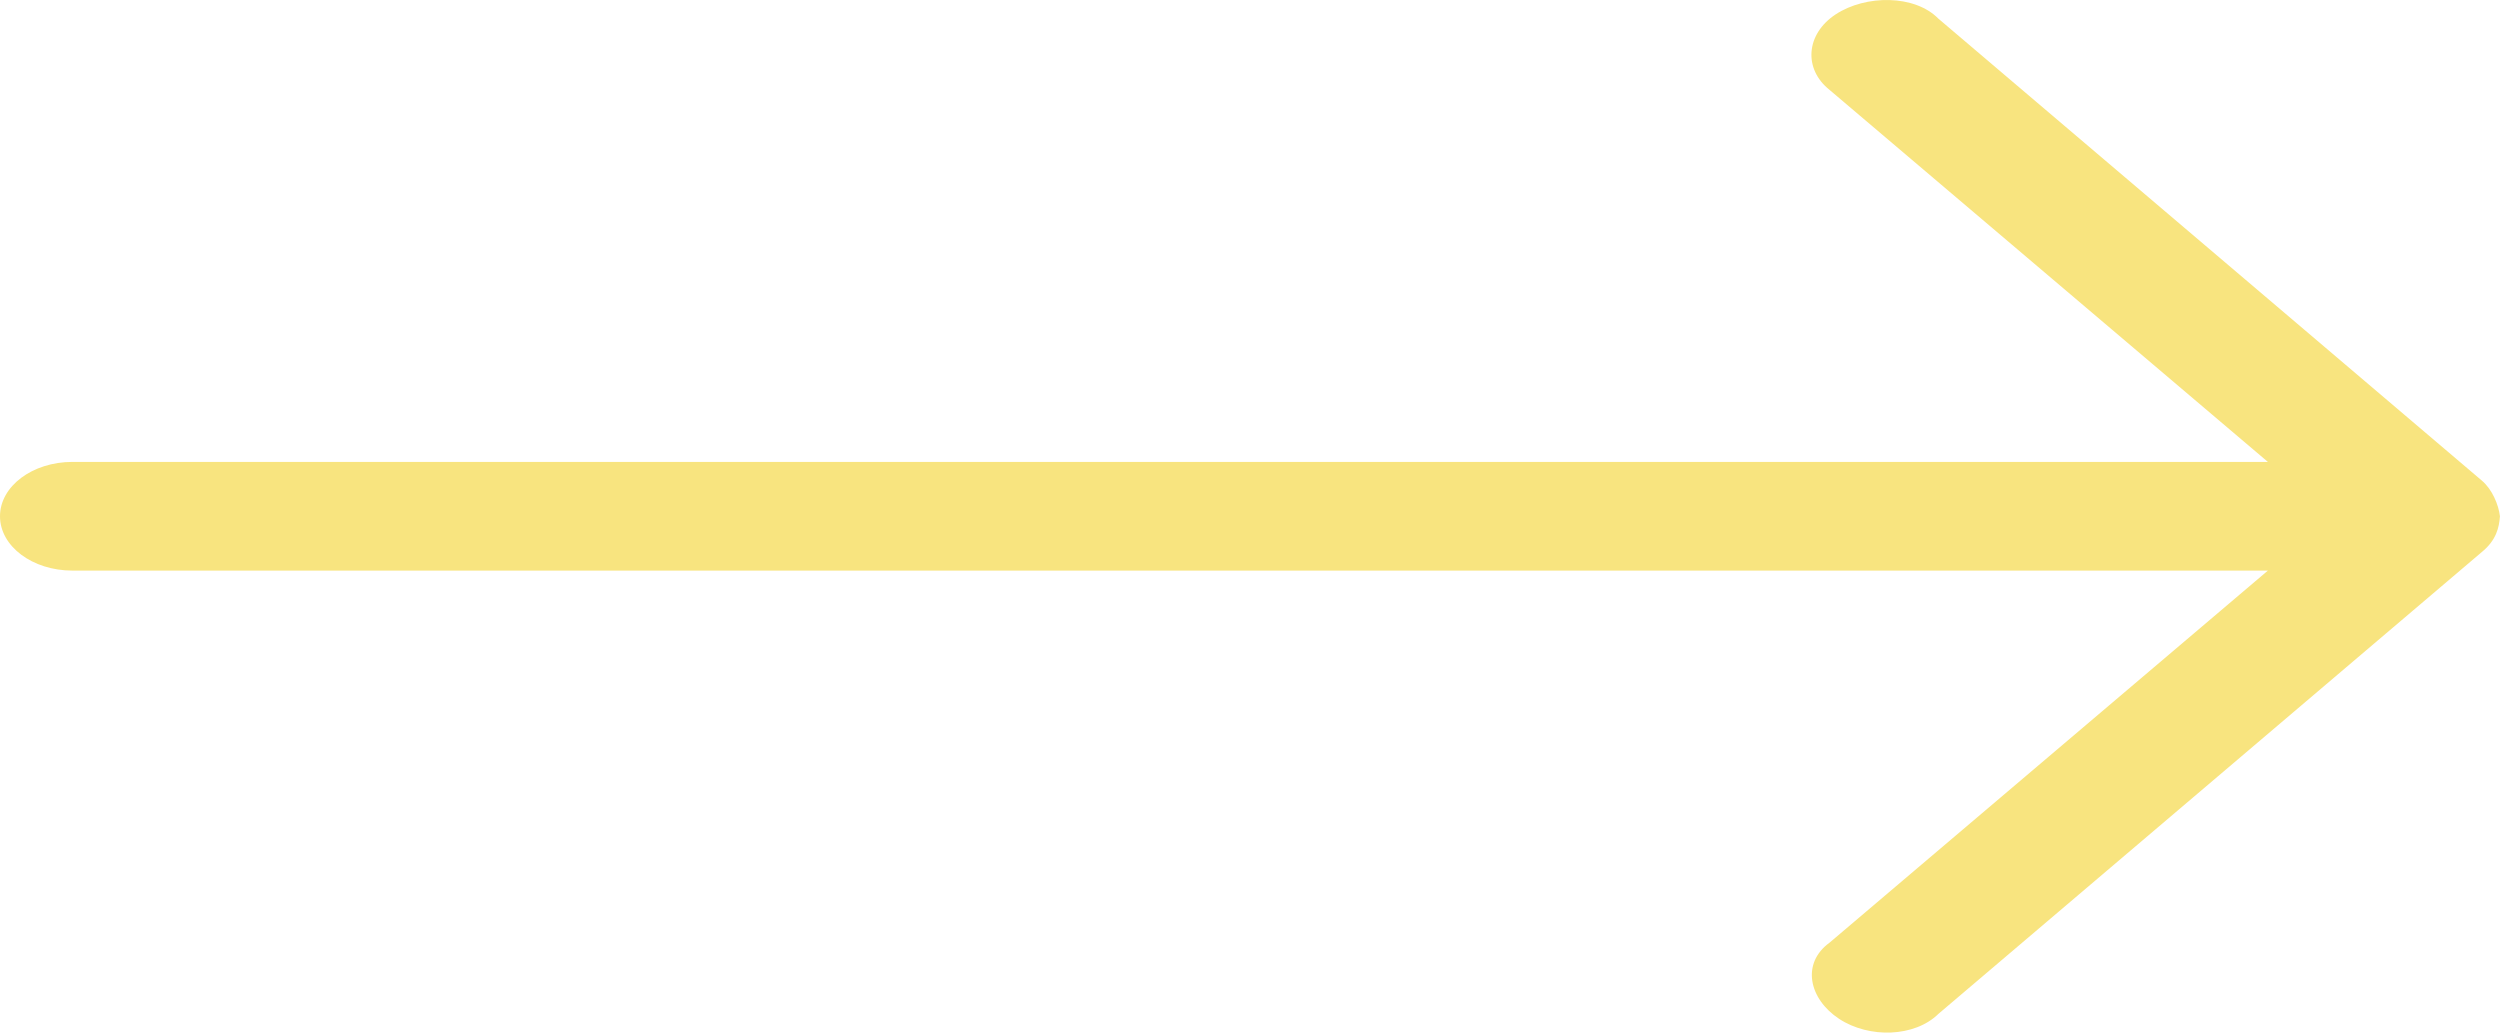 <svg width="46" height="19" viewBox="0 0 46 19" fill="none" xmlns="http://www.w3.org/2000/svg">
<path d="M45.999 9.5C45.974 9.287 45.856 9.003 45.666 8.843L35.666 0.343C35.23 -0.101 34.33 -0.099 33.777 0.264C33.224 0.627 33.181 1.272 33.666 1.656L41.729 8.499H1.333C0.597 8.499 0 8.947 0 9.499C0 10.052 0.597 10.499 1.333 10.499H41.729L33.666 17.343C33.137 17.726 33.286 18.383 33.84 18.747C34.393 19.11 35.23 19.084 35.666 18.656L45.667 10.156C45.934 9.938 45.984 9.703 45.999 9.5Z" fill="#F8E47F"/>
</svg>
